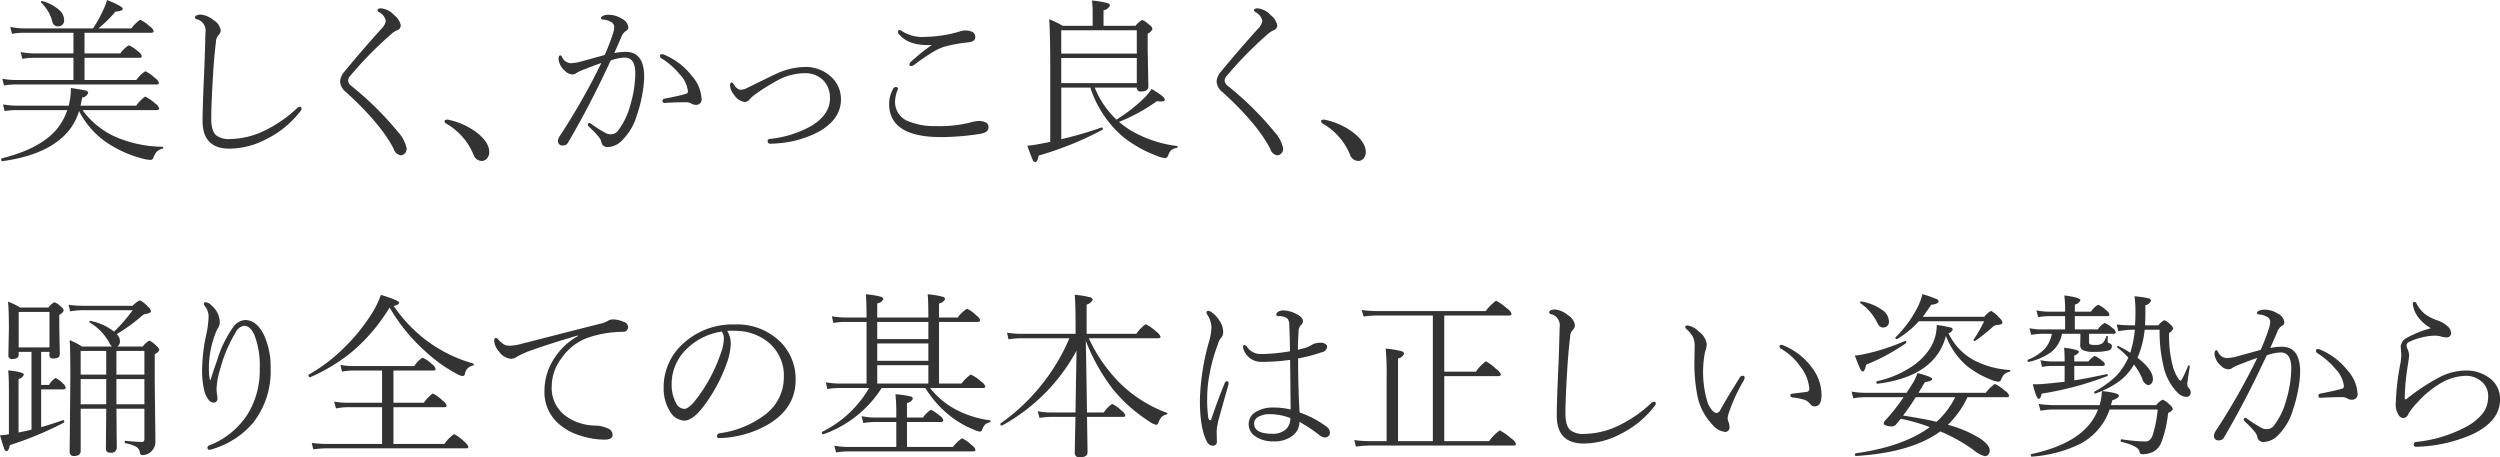 <svg id="グループ_73" data-name="グループ 73" xmlns="http://www.w3.org/2000/svg" width="449.344" height="82.19" viewBox="0 0 449.344 82.19">
  <defs>
    <style>
      .cls-1 {
        fill: #333;
        fill-rule: evenodd;
      }
    </style>
  </defs>
  <path id="踊り全ての基本は正しい姿勢から" class="cls-1" d="M326.328,2406.49v5.5a0.454,0.454,0,0,1-.547.47c-0.583,0-1.526-.07-2.828-0.19-0.1-.02-0.156.05-0.156,0.2a0.188,0.188,0,0,0,.125.22,6.777,6.777,0,0,1,1.922.64,1.383,1.383,0,0,1,.672,1.02,0.454,0.454,0,0,0,.422.48,2.308,2.308,0,0,0,1.609-.64,2.339,2.339,0,0,0,.765-1.8l-0.124-10.59v-5.11a1.553,1.553,0,0,0,.828-0.77,1.526,1.526,0,0,0-.578-0.76,3.935,3.935,0,0,0-1.219-.91,3.543,3.543,0,0,0-1.188,1.07h-4.578a1.067,1.067,0,0,0,.485-0.96,1.849,1.849,0,0,0-.579-1.28,30.389,30.389,0,0,0,4.547-3.3,1.321,1.321,0,0,1,.516-0.29c0.729-.12,1.094-0.28,1.094-0.5a1.445,1.445,0,0,0-.547-0.83,5.306,5.306,0,0,0-1.438-1.16,4.376,4.376,0,0,0-1.312.99h-9.031a16.759,16.759,0,0,1-2.485-.19l0.281,1.2a11.666,11.666,0,0,1,2.235-.22h9a28.221,28.221,0,0,1-3.344,3.85,10.132,10.132,0,0,0-4.2-1.92c-0.156-.04-0.234.03-0.234,0.2a0.1,0.1,0,0,0,.046.08,9.569,9.569,0,0,1,3.469,3.53,2.785,2.785,0,0,0,.547.8h-5.375a13.655,13.655,0,0,0-2.234-1.16q0.124,1.485.125,6.81l-0.125,13.22a0.693,0.693,0,0,0,.765.8c0.813,0,1.219-.31,1.219-0.92v-7.58h4.594v0.06l-0.063,7.16a0.657,0.657,0,0,0,.8.67,0.925,0.925,0,0,0,1.156-.89l-0.062-7h5.031Zm0-10.38v4.25H321.3v-4.25h5.031Zm-6.859,4.25h-4.594v-4.25h4.594v4.25Zm-4.594,5.33v-4.53h4.594v4.53h-4.594Zm6.422-4.53h5.031v4.53H321.3v-4.53Zm-12.031-4.89v0.55a0.671,0.671,0,0,0,.125.48,0.893,0.893,0,0,0,.609.16c0.75,0,1.125-.26,1.125-0.77l-0.094-5.09v-1.99a1.562,1.562,0,0,0,.8-0.76,1.2,1.2,0,0,0-.516-0.71,3.04,3.04,0,0,0-1.156-.79,3,3,0,0,0-1.078.95h-5.094a12.345,12.345,0,0,0-2.172-1.06c0.1,0.97.157,2.57,0.157,4.81l-0.094,4.89a0.616,0.616,0,0,0,.766.61c0.729,0,1.093-.27,1.093-0.8v-0.48h2.3v13.98c-0.406.11-1.182,0.28-2.328,0.52v-9.64a1.21,1.21,0,0,0,.953-0.77c0-.31-0.937-0.57-2.812-0.76,0.083,0.73.125,2.06,0.125,4v7.48a11.162,11.162,0,0,1-1.594.19q0.516,1.8.734,2.34a0.656,0.656,0,0,0,.407.52c0.27,0,.484-0.37.64-1.1a61.928,61.928,0,0,0,9.688-4.03,0.159,0.159,0,0,0,.078-0.15c0-.2-0.063-0.3-0.188-0.3h-0.046c-1.584.55-2.891,0.97-3.922,1.25v-6.78h4c0.27,0,.406-0.1.406-0.28a1.215,1.215,0,0,0-.484-0.78,4.086,4.086,0,0,0-1.344-.99,3.684,3.684,0,0,0-1.172,1.25h-1.406v-5.95h1.5Zm-5.532-.8v-6.37h5.532v6.37h-5.532Zm34.375,5.83a8.05,8.05,0,0,1-.187-1.86,17.426,17.426,0,0,1,1.219-6.59,5.231,5.231,0,0,1,.515-1.02,1.8,1.8,0,0,0,.219-0.87,3.8,3.8,0,0,0-.578-1.99,4.585,4.585,0,0,0-.938-1.08,1.79,1.79,0,0,0-.953-0.54c-0.26,0-.39.08-0.39,0.25a0.63,0.63,0,0,0,.187.45,2.957,2.957,0,0,1,.656,2.11,18.3,18.3,0,0,1-.484,3.33,30.784,30.784,0,0,0-.672,5.92,15.281,15.281,0,0,0,.422,3.97,4.079,4.079,0,0,0,.656,1.39,1.243,1.243,0,0,0,.938.62,0.673,0.673,0,0,0,.734-0.79,4.307,4.307,0,0,0-.094-0.8q-0.061-.57-0.062-0.84a13.288,13.288,0,0,1,.609-3.43,25.4,25.4,0,0,1,2.813-6.73,2.069,2.069,0,0,1,1.531-1.22c0.75,0,1.375.57,1.875,1.72a15.469,15.469,0,0,1,.937,6.05,14.974,14.974,0,0,1-2.093,7.98,14.188,14.188,0,0,1-6.828,5.69,0.63,0.63,0,0,0-.485.4c0,0.31.11,0.46,0.328,0.46a2.468,2.468,0,0,0,.672-0.16,15.227,15.227,0,0,0,7.25-4.75,14.958,14.958,0,0,0,3.11-9.75,13.611,13.611,0,0,0-1.157-5.89q-1.327-2.775-3.453-2.78a2.868,2.868,0,0,0-2.14,1.31,20.491,20.491,0,0,0-2.844,5.83c-0.063.21-.255,0.77-0.578,1.69q-0.391,1.155-.61,1.92h-0.125Zm38.641-5.19a26.414,26.414,0,0,0,5.688,4.1,3.654,3.654,0,0,0,1.062.42,0.463,0.463,0,0,0,.438-0.39,1.8,1.8,0,0,1,1.406-1.5,0.2,0.2,0,0,0,.187-0.22,0.15,0.15,0,0,0-.109-0.16,25.351,25.351,0,0,1-7.719-3.65,25.921,25.921,0,0,1-6.562-6.69c0.645-.14.968-0.34,0.968-0.61q0-.375-3.265-1.38a17.79,17.79,0,0,1-2.172,4.16,32.489,32.489,0,0,1-4.391,5.28,29.659,29.659,0,0,1-6.39,4.88,0.105,0.105,0,0,0-.063.11c0,0.25.089,0.37,0.266,0.37h0.047a32.217,32.217,0,0,0,7.7-4.73,32.573,32.573,0,0,0,6.562-7.8,32.175,32.175,0,0,0,6.344,7.81h0ZM359,2412.82a17.949,17.949,0,0,1-2.594-.19l0.282,1.17a16.509,16.509,0,0,1,2.343-.19h25.125c0.271,0,.406-0.09.406-0.28a2.2,2.2,0,0,0-.765-0.94,6.634,6.634,0,0,0-1.828-1.34,7.4,7.4,0,0,0-1.719,1.77h-9.156v-6.6h9.156c0.271,0,.406-0.09.406-0.28a1.9,1.9,0,0,0-.765-0.94,6.974,6.974,0,0,0-1.719-1.25,6.252,6.252,0,0,0-1.61,1.67h-5.468v-5.79h7.14c0.292,0,.438-0.1.438-0.28a1.548,1.548,0,0,0-.672-0.88,5.322,5.322,0,0,0-1.688-1.15,4.619,4.619,0,0,0-1.468,1.51H363.953a12.043,12.043,0,0,1-2.391-.22l0.282,1.21a11.489,11.489,0,0,1,2.109-.19h5.094v5.79h-6.172a13.616,13.616,0,0,1-2.437-.21l0.328,1.23a11.081,11.081,0,0,1,2.109-.22h6.172v6.6H359Zm50.516-22.05a5.553,5.553,0,0,1-1.5.5l-13.891,3.55a9.208,9.208,0,0,1-2.047.35,2.206,2.206,0,0,1-1.078-.21,4.138,4.138,0,0,1-1.062-.91,0.771,0.771,0,0,0-.422-0.28c-0.209,0-.313.2-0.313,0.61a3.32,3.32,0,0,0,.859,1.83,3.039,3.039,0,0,0,2.11,1.31,1.929,1.929,0,0,0,1.094-.36,14.241,14.241,0,0,1,2.375-1.08q3.4-1.23,8.578-2.75l0.062,0.09a11.817,11.817,0,0,0-4.172,3.85,10.587,10.587,0,0,0-1.875,6.01,7.538,7.538,0,0,0,2.782,6.11,10.29,10.29,0,0,0,3.656,1.93,14.156,14.156,0,0,0,4.344.73c0.979,0,1.468-.28,1.468-0.83a1.253,1.253,0,0,0-.765-1.15,5.71,5.71,0,0,0-2.438-.55,9.23,9.23,0,0,1-2.687-.45,8.26,8.26,0,0,1-2.875-1.54,6.218,6.218,0,0,1-2.172-5.18,8.429,8.429,0,0,1,1.812-5.02,9.8,9.8,0,0,1,4.641-3.59,20.11,20.11,0,0,1,6.219-1.07,0.875,0.875,0,0,0,1.047-.85,1.043,1.043,0,0,0-.86-0.96,4.765,4.765,0,0,0-1.828-.42,1.845,1.845,0,0,0-1.062.33h0Zm22.437,1.7c0.3,0,.589.01,0.859,0.03a9.314,9.314,0,0,1,5.75,2.13,7.682,7.682,0,0,1,2.7,6.15,8.351,8.351,0,0,1-3.3,6.72,17.249,17.249,0,0,1-8.172,3.39,0.569,0.569,0,0,0-.547.52q0,0.36.469,0.36H429.8a18.621,18.621,0,0,0,8.719-2.5q4.858-2.925,4.859-7.94a9.362,9.362,0,0,0-2.687-6.8,11.037,11.037,0,0,0-8.266-3.18,13.052,13.052,0,0,0-9.281,3.45,10.505,10.505,0,0,0-3.485,7.94,7.756,7.756,0,0,0,1.125,4.22,3.128,3.128,0,0,0,2.563,1.67c0.937,0,1.989-.72,3.156-2.14a28.878,28.878,0,0,0,4.609-8.49,11.134,11.134,0,0,0,.61-3.14,4.3,4.3,0,0,0-.641-2.36q0.407-.03.875-0.03h0Zm-1.484,1.5a7.111,7.111,0,0,1-.453,2.3,28.511,28.511,0,0,1-4.407,8.39q-1.405,1.86-2.25,1.86a1.738,1.738,0,0,1-1.5-1.1,6.9,6.9,0,0,1-.765-3.23,8.709,8.709,0,0,1,2.594-6.33,11.253,11.253,0,0,1,6.406-3.23,1.883,1.883,0,0,1,.375,1.34h0Zm40.8,13.92a17.652,17.652,0,0,0,4.125,2.36,3.9,3.9,0,0,0,1.093.36,0.536,0.536,0,0,0,.454-0.42,2.462,2.462,0,0,1,.5-0.86,2.09,2.09,0,0,1,.812-0.39,0.2,0.2,0,0,0,.156-0.22,0.131,0.131,0,0,0-.125-0.15,18.34,18.34,0,0,1-5.8-1.77,14.565,14.565,0,0,1-4.937-4.03h9.515a0.327,0.327,0,0,0,.407-0.31,1.779,1.779,0,0,0-.766-0.86,6.626,6.626,0,0,0-1.859-1.25,7.661,7.661,0,0,0-1.656,1.62h-4.032v-11.08h6.969c0.281,0,.422-0.1.422-0.31a1.577,1.577,0,0,0-.641-0.81,6.206,6.206,0,0,0-1.718-1.25,5.638,5.638,0,0,0-1.672,1.58h-3.36v-2.53a1.5,1.5,0,0,0,1.094-.77,0.532,0.532,0,0,0-.453-0.44,16.35,16.35,0,0,0-2.688-.44c0.084,0.71.125,2.1,0.125,4.18h-9.187v-2.53a1.5,1.5,0,0,0,1.094-.77,0.532,0.532,0,0,0-.453-0.44,16.371,16.371,0,0,0-2.688-.44c0.083,0.95.125,2.34,0.125,4.18h-3.844a16.029,16.029,0,0,1-2.39-.22l0.281,1.2a13,13,0,0,1,2.14-.19h3.813v11.08h-4.891a15.434,15.434,0,0,1-2.437-.22l0.281,1.21a12.267,12.267,0,0,1,2.188-.19h5.312a19.891,19.891,0,0,1-8.422,7.87,0.115,0.115,0,0,0-.062.11,0.263,0.263,0,0,0,.265.32h0.047a20.462,20.462,0,0,0,10.438-8.3h7.844a19.606,19.606,0,0,0,4.578,5.12h0Zm-13.219-5.92v-3.3h9.187v3.3h-9.187Zm9.187-4.09h-9.187v-3.11h9.187v3.11Zm-9.187-6.99h9.187v3.08h-9.187v-3.08Zm-5.344,22.47a14.532,14.532,0,0,1-2.375-.22l0.328,1.21a13.85,13.85,0,0,1,2.078-.19h22.532c0.291,0,.437-0.1.437-0.31a1.728,1.728,0,0,0-.7-0.83,6.562,6.562,0,0,0-1.719-1.22,7.482,7.482,0,0,0-1.64,1.56h-8.25v-4.48H469.5c0.281,0,.422-0.11.422-0.31a1.2,1.2,0,0,0-.578-0.77,8.39,8.39,0,0,0-1.625-1.13,4.947,4.947,0,0,0-1.453,1.41h-2.875v-2.62a1.347,1.347,0,0,0,1.062-.77,0.5,0.5,0,0,0-.437-0.41,16.769,16.769,0,0,0-2.7-.39,31.138,31.138,0,0,1,.157,3.46v0.73h-3.875a11.655,11.655,0,0,1-2.36-.25l0.313,1.24a11.489,11.489,0,0,1,2.109-.19h3.813v4.48H452.7Zm31.3-20.33a15.58,15.58,0,0,1-2.641-.21l0.282,1.2a14.152,14.152,0,0,1,2.359-.19h8.578a36,36,0,0,1-12.359,15.3,0.069,0.069,0,0,0-.047.08,0.265,0.265,0,0,0,.281.31,0.066,0.066,0,0,0,.047-0.02,33.505,33.505,0,0,0,13.359-13.43l-0.187,11.09h-4.391a12.026,12.026,0,0,1-2.39-.22l0.312,1.2a13.265,13.265,0,0,1,2.188-.18h4.281c-0.084,3.82-.125,5.98-0.125,6.46a0.763,0.763,0,0,0,.922.8c0.916,0,1.375-.31,1.375-0.92,0-.02-0.032-2.14-0.094-6.34h6.469c0.271,0,.406-0.1.406-0.29a1.519,1.519,0,0,0-.672-0.82,6.085,6.085,0,0,0-1.687-1.22,5.358,5.358,0,0,0-1.5,1.53H495.75q-0.125-8.58-.219-12.88a34.891,34.891,0,0,0,4.828,8.64,27.316,27.316,0,0,0,6.532,5.83,3.8,3.8,0,0,0,1.281.64,0.507,0.507,0,0,0,.422-0.42,3.267,3.267,0,0,1,.578-1,1.848,1.848,0,0,1,.859-0.44,0.17,0.17,0,0,0,.157-0.18,0.123,0.123,0,0,0-.094-0.13,23.629,23.629,0,0,1-8.516-5.42,27.892,27.892,0,0,1-5.5-7.97h12.438c0.3,0,.453-0.1.453-0.31a2.22,2.22,0,0,0-.8-0.91,7.624,7.624,0,0,0-1.86-1.31,6.037,6.037,0,0,0-1.671,1.73h-8.953v-5.25a1.652,1.652,0,0,0,1.093-.89,0.563,0.563,0,0,0-.484-0.43,15.393,15.393,0,0,0-2.75-.44q0.156,1.485.156,6.59v0.42H484Zm49.688,4.43a31.935,31.935,0,0,0,4.3-1.13,1.114,1.114,0,0,0,.922-0.94,0.623,0.623,0,0,0-.328-0.54,1.373,1.373,0,0,0-.8-0.22,3.157,3.157,0,0,0-1.593.36,10.531,10.531,0,0,1-.954.48,14.2,14.2,0,0,1-1.578.41c0-1.01.037-2.04,0.11-3.1a1.875,1.875,0,0,1,.406-1.31,0.924,0.924,0,0,0,.39-0.7q0-.75-1.343-1.38a4.992,4.992,0,0,0-2.2-.57,1.656,1.656,0,0,0-.828.2,0.634,0.634,0,0,0-.422.5,0.329,0.329,0,0,0,.406.33,2.7,2.7,0,0,1,1.516.37,1.572,1.572,0,0,1,.406,1.22c0.083,1.83.125,3.41,0.125,4.73a32.365,32.365,0,0,1-5.172.49,2.925,2.925,0,0,1-2.5-1.22,0.707,0.707,0,0,0-.485-0.39,0.257,0.257,0,0,0-.281.3,1.577,1.577,0,0,0,.094.47,3.352,3.352,0,0,0,3.359,2.25,35.155,35.155,0,0,0,5.016-.36l0.094,8.93a12.2,12.2,0,0,0-3.032-.36,5.905,5.905,0,0,0-3.2.77,2.486,2.486,0,0,0-1.312,2.2,2.583,2.583,0,0,0,1.125,2.16,5.481,5.481,0,0,0,3.359.95,5.182,5.182,0,0,0,3.407-1.03,3.048,3.048,0,0,0,1.234-2.48,27.707,27.707,0,0,1,3.64,2.43,1.622,1.622,0,0,0,.954.38,0.912,0.912,0,0,0,.172-0.02,0.848,0.848,0,0,0,.7-1,1.365,1.365,0,0,0-.547-0.89,18.3,18.3,0,0,0-4.891-2.59q-0.265-4.02-.265-9.7h0Zm-2.172,12.71a3.438,3.438,0,0,1-2.5.82q-3.235,0-3.235-1.83a1.391,1.391,0,0,1,.781-1.22,4.094,4.094,0,0,1,2.079-.47,10.179,10.179,0,0,1,3.64.7,2.589,2.589,0,0,1-.765,2h0Zm-13.7-10.12a28.585,28.585,0,0,1,1.454-5.13,2.917,2.917,0,0,1,.5-1.07,1.622,1.622,0,0,0,.453-1.07,3.613,3.613,0,0,0-.641-2.07,5.127,5.127,0,0,0-1.344-1.49,1.191,1.191,0,0,0-.64-0.31,0.3,0.3,0,0,0-.375.31,0.858,0.858,0,0,0,.156.39,4.385,4.385,0,0,1,.734,2.27,10.968,10.968,0,0,1-.515,2.83,41.685,41.685,0,0,0-1.563,10.23c0,3.37.407,5.82,1.219,7.38a1.243,1.243,0,0,0,1.094.82,0.707,0.707,0,0,0,.734-0.86l-0.031-1.92a13.086,13.086,0,0,1,.281-1.64q0.094-.42,1.8-6.44a0.947,0.947,0,0,0,.063-0.31q0-.42-0.282-0.42a0.445,0.445,0,0,0-.422.36q-1.3,3.135-2.406,6.47a0.253,0.253,0,0,1-.25.19,0.656,0.656,0,0,1-.3-0.58,23.32,23.32,0,0,1-.187-3.64,22.769,22.769,0,0,1,.468-4.3h0Zm33.829,12.27v-14.86a1.388,1.388,0,0,0,1.093-.88,0.524,0.524,0,0,0-.468-0.42,15.548,15.548,0,0,0-2.844-.47,49.458,49.458,0,0,1,.172,5.3v11.33h-2.86a22.838,22.838,0,0,1-2.968-.19l0.312,1.17a20.045,20.045,0,0,1,2.656-.19h25.688c0.281,0,.422-0.1.422-0.29a2.135,2.135,0,0,0-.906-1.02,9.8,9.8,0,0,0-2-1.41,7.585,7.585,0,0,0-1.922,1.93h-8.063v-11.69h9.75c0.281,0,.422-0.11.422-0.31a2.035,2.035,0,0,0-.844-0.97,8.928,8.928,0,0,0-1.843-1.38,7.61,7.61,0,0,0-1.8,1.86h-5.688v-10.09h11.641c0.3,0,.453-0.11.453-0.32a2.208,2.208,0,0,0-.875-1,9.08,9.08,0,0,0-1.906-1.34,8.493,8.493,0,0,0-1.86,1.86h-19.39a21.38,21.38,0,0,1-2.907-.19l0.36,1.17a16.417,16.417,0,0,1,2.547-.18h9.89v22.58h-6.265Zm39.968-1.27a17.588,17.588,0,0,0,6.141-5.02,0.813,0.813,0,0,0,.219-0.46,0.284,0.284,0,0,0-.313-0.33,0.657,0.657,0,0,0-.484.22,22.906,22.906,0,0,1-5.266,3.75,14.83,14.83,0,0,1-6.75,1.81,3.748,3.748,0,0,1-2.531-.67q-0.891-.75-0.891-2.97,0-2.565.3-7.49,0.219-3.78.547-6.31a1.832,1.832,0,0,1,.406-1.17,1.339,1.339,0,0,0,.454-0.94,2.622,2.622,0,0,0-1.313-1.83,4.168,4.168,0,0,0-2.234-.98,1.977,1.977,0,0,0-.782.12,0.525,0.525,0,0,0-.312.39,0.455,0.455,0,0,0,.453.35,2.091,2.091,0,0,1,1.438,2.37q-0.126,5.205-.266,7.91-0.251,5.685-.25,7.97,0,4.98,4.859,4.98a14.354,14.354,0,0,0,6.578-1.7h0Zm28.922-15.31a10.63,10.63,0,0,1,3.375,3.12,7.261,7.261,0,0,1,1.656,4.03,0.52,0.52,0,0,1-.484.58q-0.562.075-2.437,0.3c-0.323.03-.485,0.12-0.485,0.28a0.4,0.4,0,0,0,.422.42,10.521,10.521,0,0,1,2.078.41,2.171,2.171,0,0,1,1.063.76,0.966,0.966,0,0,0,.828.43c0.812,0,1.219-.71,1.219-2.11a8.18,8.18,0,0,0-1.782-4.93,11.859,11.859,0,0,0-5.109-3.93,0.606,0.606,0,0,0-.313-0.08c-0.239,0-.359.08-0.359,0.23a0.563,0.563,0,0,0,.328.49h0Zm-9.312,14.08a2.334,2.334,0,0,0-.2-1,1.927,1.927,0,0,1-.125-0.74,5.985,5.985,0,0,1,.328-1.19,30.965,30.965,0,0,1,2.531-5.43,1.442,1.442,0,0,0,.188-0.57,0.3,0.3,0,0,0-.36-0.32,0.635,0.635,0,0,0-.531.35c-1.459,2.31-2.625,4.24-3.5,5.82a0.79,0.79,0,0,1-.641.51c-0.5,0-1.026-.58-1.578-1.73a18.688,18.688,0,0,1-.5-9.25,4.455,4.455,0,0,0,.3-1.38,3.376,3.376,0,0,0-1.5-2.32,3.45,3.45,0,0,0-1.922-1.04c-0.3,0-.453.1-0.453,0.29a0.8,0.8,0,0,0,.3.42,4.968,4.968,0,0,1,1.094,1.36,3.946,3.946,0,0,1,.312,1.72l-0.047,2.62a29.488,29.488,0,0,0,.516,6.11,10.481,10.481,0,0,0,2.719,5.31,3.465,3.465,0,0,0,2.156,1.28,0.772,0.772,0,0,0,.922-0.82h0Zm49.859-5.4c0.271,0,.406-0.09.406-0.28a1.79,1.79,0,0,0-.765-0.89,8.552,8.552,0,0,0-1.781-1.22,6.374,6.374,0,0,0-1.641,1.6H645.2q0.577-.915,1.156-1.92c0.875-.11,1.313-0.3,1.313-0.58q0-.36-2.656-1.05a8.438,8.438,0,0,1-.969,2.02l-0.985,1.53h-7.2a14.535,14.535,0,0,1-2.687-.22l0.312,1.2a14.252,14.252,0,0,1,2.407-.19h6.625a32.9,32.9,0,0,1-3.2,4.07,1.174,1.174,0,0,0-.374.7,0.543,0.543,0,0,0,.437.31,2.584,2.584,0,0,0,.906.17,1.049,1.049,0,0,0,.828-0.28c0.552-.67.849-1.04,0.891-1.09a31.424,31.424,0,0,1,5.219,1.5q-4.8,3.525-13.313,4.7a0.208,0.208,0,0,0-.125.24c0,0.16.052,0.25,0.157,0.25q10-.615,15.171-4.42a29.509,29.509,0,0,1,5.953,3.32,5.231,5.231,0,0,0,2.047,1.13,0.8,0.8,0,0,0,.594-0.25,1,1,0,0,0,.3-0.74c0-.67-0.557-1.39-1.672-2.15a21.4,21.4,0,0,0-5.844-2.5,16.9,16.9,0,0,0,3.516-4.96h7.078Zm-12.64,4.43q-1.658-.435-6.016-1.13a37.331,37.331,0,0,0,2.266-3.3H651.8a14.813,14.813,0,0,1-3.359,4.43h0Zm5.374-10.11a16.905,16.905,0,0,0,4.547,2.59,4.039,4.039,0,0,0,1.172.31,0.525,0.525,0,0,0,.516-0.42,3.024,3.024,0,0,1,.562-0.92,2.23,2.23,0,0,1,.938-0.45,0.163,0.163,0,0,0,.141-0.19,0.11,0.11,0,0,0-.11-0.13,16.087,16.087,0,0,1-6.484-1.79,10.735,10.735,0,0,1-4.516-4.83,1,1,0,0,0,.766-0.67,0.455,0.455,0,0,0-.406-0.35,22.547,22.547,0,0,0-2.469-.45,7.781,7.781,0,0,1-1.031,3.91,11,11,0,0,1-3.282,3.45,18.361,18.361,0,0,1-6.437,2.75,0.131,0.131,0,0,0-.094.16c0,0.21.073,0.31,0.219,0.29q10.327-1.3,12.281-8.58a13.524,13.524,0,0,0,3.687,5.32h0Zm3.172-7.97a24.929,24.929,0,0,1-1.859,3.26,0.128,0.128,0,0,0-.031.08,0.189,0.189,0,0,0,.218.21,0.129,0.129,0,0,0,.094-0.04,28.3,28.3,0,0,0,3.047-2.42,1.347,1.347,0,0,1,.828-0.42q1-.045,1-0.45a1.7,1.7,0,0,0-.609-0.89,4.714,4.714,0,0,0-1.438-1.19,3.6,3.6,0,0,0-1.218,1.06H645.969c0.406-.53.906-1.25,1.5-2.15,0.9-.11,1.343-0.32,1.343-0.65a0.647,0.647,0,0,0-.484-0.43,22.55,22.55,0,0,0-2.422-.85,10.834,10.834,0,0,1-.953,2.53,21.124,21.124,0,0,1-3.875,5.24,0.155,0.155,0,0,0-.031.09,0.2,0.2,0,0,0,.234.22,0.3,0.3,0,0,0,.094-0.01,16.775,16.775,0,0,0,3.891-3.19h11.718Zm-19.234.22a3.419,3.419,0,0,0,.438.68,0.882,0.882,0,0,0,.64.22,0.981,0.981,0,0,0,1.031-1.18,2.5,2.5,0,0,0-1.14-1.93,9.042,9.042,0,0,0-3.781-1.56,0.175,0.175,0,0,0-.235.19,0.12,0.12,0,0,0,.063.12,9.137,9.137,0,0,1,2.984,3.46h0Zm-2.078,5.64a13.976,13.976,0,0,1-1.922.31c0.448,1.2.771,1.99,0.969,2.38a0.673,0.673,0,0,0,.469.48c0.239,0,.432-0.41.578-1.22a35.163,35.163,0,0,0,7.172-3.87,0.175,0.175,0,0,0,.062-0.13,0.211,0.211,0,0,0-.219-0.26h-0.047a37.775,37.775,0,0,1-7.062,2.31h0Zm45.422-1.41a0.041,0.041,0,0,0-.032-0.01,0.163,0.163,0,0,0-.171.2,0.1,0.1,0,0,0,.047.09,15.289,15.289,0,0,1,1.968,1.8,8.894,8.894,0,0,1-.422.86,11.191,11.191,0,0,1-1.906,2.58,17.966,17.966,0,0,1-3.75,2.67,0.119,0.119,0,0,0-.062.12,0.2,0.2,0,0,0,.2.24,0.068,0.068,0,0,0,.047-0.02,16.972,16.972,0,0,0,3.968-1.98,10.066,10.066,0,0,0,2.782-2.94l0.156-.28a11.8,11.8,0,0,1,1.484,2.52,1.555,1.555,0,0,0,1.047,1.18,0.762,0.762,0,0,0,.594-0.28,1.173,1.173,0,0,0,.281-0.81c0-1.12-.922-2.39-2.766-3.83a17.1,17.1,0,0,0,1.282-5.03h2.687a26.985,26.985,0,0,0,.8,6.98,9.756,9.756,0,0,0,2.563,4.47,2.333,2.333,0,0,0,1.359.61,0.744,0.744,0,0,0,.859-0.83,1.012,1.012,0,0,0-.25-0.67,1.034,1.034,0,0,1-.359-0.76c0-.25.151-1.33,0.453-3.22a0.16,0.16,0,0,0-.094-0.17,0.189,0.189,0,0,0-.093-0.04,0.107,0.107,0,0,0-.094.08c-0.761,1.81-1.214,2.71-1.36,2.71a0.792,0.792,0,0,1-.374-0.33,7.371,7.371,0,0,1-1.063-2.36,21.686,21.686,0,0,1-.641-5.89,1.465,1.465,0,0,0,.735-0.8,1.416,1.416,0,0,0-.547-0.76,2.676,2.676,0,0,0-1.063-.74,3.17,3.17,0,0,0-1.047.92h-2.406c0.042-.85.063-1.54,0.063-2.08v-1.53a1.3,1.3,0,0,0,1-.79,0.457,0.457,0,0,0-.36-0.43,17.618,17.618,0,0,0-2.593-.39,21.324,21.324,0,0,1,.172,3.05c0,0.58-.027,1.31-0.079,2.17h-0.671a20.924,20.924,0,0,1-2.61-.15l0.281,1.22a13.346,13.346,0,0,1,2.329-.27h0.64a19.415,19.415,0,0,1-.828,4.14,16.075,16.075,0,0,0-2.156-1.22h0Zm-0.875-2.19c0.281,0,.422-0.09.422-0.28a1.088,1.088,0,0,0-.516-0.7,6.233,6.233,0,0,0-1.437-.98,3.385,3.385,0,0,0-1.266,1.17H673.3v-2.39h5.8c0.281,0,.422-0.1.422-0.28a1.2,1.2,0,0,0-.578-0.77,4.528,4.528,0,0,0-1.469-1,3.949,3.949,0,0,0-1.281,1.25H673.3v-1.28a1.289,1.289,0,0,0,1-.77q0-.495-2.891-0.87a19.181,19.181,0,0,1,.141,2.44v0.48h-2.766a11.407,11.407,0,0,1-2.39-.23l0.312,1.21a13.651,13.651,0,0,1,2.078-.18h2.766v2.39h-4.172a10.287,10.287,0,0,1-2.234-.22l0.312,1.2a11.568,11.568,0,0,1,1.891-.19h1.828A5.849,5.849,0,0,1,668,2395.6a8.16,8.16,0,0,1-3.109,2.07,0.146,0.146,0,0,0-.094.15c0,0.19.083,0.28,0.25,0.25a10.91,10.91,0,0,0,3.937-1.71,5.548,5.548,0,0,0,2.016-3.33h3.3v0.8l-0.031,1.16a1.053,1.053,0,0,0,.422.95,4.336,4.336,0,0,0,2.078.33,10.208,10.208,0,0,0,2.5-.22,0.807,0.807,0,0,0,.7-0.73,0.541,0.541,0,0,0-.422-0.58,0.389,0.389,0,0,1-.344-0.41c0-.3.01-0.56,0.031-0.76a0.128,0.128,0,0,0-.14-0.15,0.164,0.164,0,0,0-.156.11,3.213,3.213,0,0,1-.641,1.18,2.182,2.182,0,0,1-1.406.31,2.12,2.12,0,0,1-.86-0.1,0.486,0.486,0,0,1-.172-0.48v-1.41h4.36Zm-7.016,5.77h5.063c0.281,0,.422-0.09.422-0.28a0.762,0.762,0,0,0-.422-0.58,4.88,4.88,0,0,0-1.407-.94,3.692,3.692,0,0,0-1.125,1H673.2v-1.09a1.126,1.126,0,0,0,.844-0.64c0-.27-0.891-0.52-2.672-0.74,0.063,0.6.094,1.4,0.094,2.41V2398h-2.2a10.159,10.159,0,0,1-2.141-.23l0.281,1.22a8.679,8.679,0,0,1,1.86-.19h2.2v2.84c-1.031.13-2.339,0.26-3.922,0.41-0.448.03-.834,0.05-1.156,0.05H665.75c0.438,1.75.786,2.62,1.047,2.62,0.239,0,.422-0.31.547-0.94a57.232,57.232,0,0,0,11.781-3.15,0.189,0.189,0,0,0-.094-0.36c-2.541.55-4.484,0.93-5.828,1.12v-2.59Zm-3.609,7.05a20.089,20.089,0,0,1-2.8-.22l0.328,1.23a11.789,11.789,0,0,1,2.5-.22h7.828q-2.218,5.9-11.969,8a0.148,0.148,0,0,0-.109.18c0,0.2.068,0.3,0.2,0.28a23.338,23.338,0,0,0,8.734-2.32,11.031,11.031,0,0,0,5.235-6.14h8.641a21.318,21.318,0,0,1-.907,4.61,2.342,2.342,0,0,1-.484.83,1.2,1.2,0,0,1-.891.3,33.02,33.02,0,0,1-4.2-.39c-0.115-.02-0.172.06-0.172,0.25a0.166,0.166,0,0,0,.11.2c2.072,0.5,3.166,1.09,3.281,1.78a0.445,0.445,0,0,0,.469.45,4.373,4.373,0,0,0,2.078-.48,3.4,3.4,0,0,0,1.406-1.72,21.318,21.318,0,0,0,1.187-5.22,1.487,1.487,0,0,0,.844-0.7,1.389,1.389,0,0,0-.547-0.77,3.772,3.772,0,0,0-1.281-.92,3.291,3.291,0,0,0-1.156.99H679.8l0.219-.86c0.8-.27,1.2-0.55,1.2-0.85,0-.33-1.016-0.61-3.047-0.82a10.813,10.813,0,0,1-.422,2.53h-8.156Zm52.765-6.18a12.272,12.272,0,0,0-4.984-3.81,1.04,1.04,0,0,0-.453-0.09,0.276,0.276,0,0,0-.281.34,0.422,0.422,0,0,0,.187.36,13.682,13.682,0,0,1,3.313,2.88,5.318,5.318,0,0,1,1.515,3.11,0.489,0.489,0,0,1-.453.46c-0.729.22-1.984,0.5-3.765,0.85a0.378,0.378,0,0,0-.36.37,0.338,0.338,0,0,0,.375.39h0.078q1.829-.12,3.719-0.12a1.847,1.847,0,0,1,1.047.25,1.554,1.554,0,0,0,.844.22,0.98,0.98,0,0,0,.953-1.22,6.68,6.68,0,0,0-1.735-3.99h0Zm-12.671-7.01a2.244,2.244,0,0,1,.8-1.06,0.677,0.677,0,0,0,.454-0.64,1.932,1.932,0,0,0-1.141-1.55,4.458,4.458,0,0,0-2.313-.72,2.183,2.183,0,0,0-1.218.25,0.458,0.458,0,0,0-.25.33,0.323,0.323,0,0,0,.359.28,3.255,3.255,0,0,1,1.344.37,1.109,1.109,0,0,1,.687.88,4.344,4.344,0,0,1-.25,1.31,37.657,37.657,0,0,1-1.468,3.8c-0.376.11-1.657,0.47-3.844,1.06a8.776,8.776,0,0,1-2.25.42,1.807,1.807,0,0,1-1.563-1.09,0.6,0.6,0,0,0-.281-0.33c-0.24,0-.359.25-0.359,0.74a3.274,3.274,0,0,0,1.187,2.09,1.962,1.962,0,0,0,1.344.61,1.175,1.175,0,0,0,.672-0.25,5.621,5.621,0,0,1,1.218-.58c1.407-.56,2.5-0.97,3.266-1.22a116.461,116.461,0,0,1-7.5,13.17,1.56,1.56,0,0,0-.281.85,0.761,0.761,0,0,0,.922.79,0.933,0.933,0,0,0,.875-0.51q3.811-6.45,7.672-14.75a7.848,7.848,0,0,1,2.531-.53c1.26,0,1.891.96,1.891,2.87a20.391,20.391,0,0,1-.891,5.63,12.9,12.9,0,0,1-2.313,4.76,1.61,1.61,0,0,1-1.187.52,1.779,1.779,0,0,1-.828-0.16,21.146,21.146,0,0,1-2.688-1.7,0.74,0.74,0,0,0-.328-0.16,0.268,0.268,0,0,0-.281.32,0.39,0.39,0,0,0,.125.29,19.784,19.784,0,0,1,1.8,1.86,2.257,2.257,0,0,1,.484.92,1.075,1.075,0,0,0,1.141.94,3.783,3.783,0,0,0,2.656-1.28,10.439,10.439,0,0,0,2.625-4.55,22.381,22.381,0,0,0,.859-3.23,18.988,18.988,0,0,0,.422-3.55q0-4.515-3.328-4.51a11.179,11.179,0,0,0-2.047.22q0.265-.585,1.282-2.91h0Zm23.359,1.05a1.96,1.96,0,0,0-1.188,1.64l0.11,1.34a9.926,9.926,0,0,1-.188,1.8,44.273,44.273,0,0,0-.812,7.15,3.265,3.265,0,0,0,.422,1.8,1.143,1.143,0,0,0,.859.73,1.013,1.013,0,0,0,.984-0.73,10.7,10.7,0,0,1,1.641-2.08,16.8,16.8,0,0,1,3.687-3.14,9.367,9.367,0,0,1,4.922-1.64,4.326,4.326,0,0,1,2.735.88,3.349,3.349,0,0,1,1.359,2.81,4.982,4.982,0,0,1-.859,2.92,9.4,9.4,0,0,1-3.047,2.52,24.221,24.221,0,0,1-8.984,2.75,0.452,0.452,0,0,0-.485.45,0.394,0.394,0,0,0,.469.42h0.078a26.52,26.52,0,0,0,10.016-2.25q4.953-2.355,4.953-6.26a4.605,4.605,0,0,0-1.688-3.69,6.973,6.973,0,0,0-4.625-1.5,10.5,10.5,0,0,0-4.625,1.23,36.536,36.536,0,0,0-5.8,3.83,0.761,0.761,0,0,1-.3.13c-0.063,0-.094-0.13-0.094-0.4a41.465,41.465,0,0,1,.453-5.1c0.219-1.35.328-2.14,0.328-2.38a2.749,2.749,0,0,0-.266-1.14,1.786,1.786,0,0,1-.187-0.78,0.829,0.829,0,0,1,.609-0.6,10.141,10.141,0,0,1,2.188-.75,10.632,10.632,0,0,1,2.265-.31,3.825,3.825,0,0,1,1.141.16,3.27,3.27,0,0,0,.937.15,0.771,0.771,0,0,0,.86-0.89,1.839,1.839,0,0,0-.672-1.15,4.939,4.939,0,0,0-1.719-.99,8.843,8.843,0,0,1-2.047-.98,5.675,5.675,0,0,1-1.765-2.06,0.459,0.459,0,0,0-.375-0.32,0.29,0.29,0,0,0-.3.35v0.08a4.9,4.9,0,0,0,1.25,2.67,7.06,7.06,0,0,0,1.906,1.58v0.09a19.74,19.74,0,0,0-4.156,1.66h0Z" transform="translate(-300.375 -2333.03)"/>
  <path id="美しく_かっこ良く_" data-name="美しく、かっこ良く、" class="cls-1" d="M320.375,2359.17a20.582,20.582,0,0,0,5.453,2.32,6.914,6.914,0,0,0,1.563.28,0.508,0.508,0,0,0,.547-0.39,3.67,3.67,0,0,1,.609-1.08,2.24,2.24,0,0,1,1.031-.55,0.192,0.192,0,0,0,.141-0.2,0.126,0.126,0,0,0-.141-0.14,22.028,22.028,0,0,1-7.875-1.55,14.573,14.573,0,0,1-6.484-5.04h13.343c0.282,0,.422-0.1.422-0.29a1.526,1.526,0,0,0-.672-0.86,7.232,7.232,0,0,0-1.859-1.28,6.554,6.554,0,0,0-1.594,1.63H314.844l0.031-.1c0.125-.6.219-1.06,0.281-1.37a1.252,1.252,0,0,0,1.078-.83,0.534,0.534,0,0,0-.484-0.42q-0.484-.135-2.641-0.45v0.34a10.254,10.254,0,0,1-.14,1.61c-0.042.26-.12,0.67-0.235,1.22h-9.218a15.134,15.134,0,0,1-2.594-.22l0.281,1.2a12.853,12.853,0,0,1,2.313-.18h8.953a10.622,10.622,0,0,1-2.172,3.75q-3.017,3.285-9.594,4.92a0.148,0.148,0,0,0-.109.18c0,0.24.067,0.35,0.2,0.33q6.64-.915,10.2-3.78a10.33,10.33,0,0,0,3.594-5.22,15.25,15.25,0,0,0,5.781,6.17h0Zm-16.937-11.76a14.2,14.2,0,0,1-2.657-.22l0.313,1.2a14.107,14.107,0,0,1,2.375-.18h25.015c0.3,0,.454-0.1.454-0.29a1.717,1.717,0,0,0-.7-0.87,7.1,7.1,0,0,0-1.734-1.22,5.858,5.858,0,0,0-1.625,1.58h-9.313v-3.99h9.891c0.271,0,.406-0.1.406-0.31a1.409,1.409,0,0,0-.671-0.83,6.721,6.721,0,0,0-1.657-1.12,5.165,5.165,0,0,0-1.531,1.47h-6.438v-3.71h12c0.282,0,.422-0.1.422-0.31a1.646,1.646,0,0,0-.734-0.87,6.624,6.624,0,0,0-1.672-1.16,6.348,6.348,0,0,0-1.594,1.55h-5.922a21.473,21.473,0,0,0,3.063-3.02q1.313-.075,1.313-0.51c0-.28-0.938-0.81-2.813-1.57a11.68,11.68,0,0,1-.609,1.6,22.528,22.528,0,0,1-1.922,3.5H304.719a11.243,11.243,0,0,1-2.5-.27l0.312,1.25a11.686,11.686,0,0,1,2.219-.19h8.828v3.71h-7.047a13.371,13.371,0,0,1-2.453-.25l0.313,1.23a11.07,11.07,0,0,1,2.171-.19h7.016v3.99h-10.14Zm6.343-10.5a1,1,0,0,0,.969.86,1.061,1.061,0,0,0,1.141-1.25,2.369,2.369,0,0,0-.875-1.69,7.291,7.291,0,0,0-3-1.59,0.154,0.154,0,0,0-.063-0.02,0.181,0.181,0,0,0-.219.19,0.136,0.136,0,0,0,.063.11,7.248,7.248,0,0,1,1.984,3.39h0Zm38.438,21.14a17.585,17.585,0,0,0,6.14-5.02,0.813,0.813,0,0,0,.219-0.46,0.284,0.284,0,0,0-.312-0.33,0.658,0.658,0,0,0-.485.22,22.879,22.879,0,0,1-5.265,3.75,14.83,14.83,0,0,1-6.75,1.81,3.749,3.749,0,0,1-2.532-.67q-0.889-.75-0.89-2.97,0-2.565.3-7.49,0.217-3.78.547-6.31a1.826,1.826,0,0,1,.406-1.17,1.338,1.338,0,0,0,.453-0.94,2.622,2.622,0,0,0-1.313-1.83,4.165,4.165,0,0,0-2.234-.98,1.971,1.971,0,0,0-.781.12,0.525,0.525,0,0,0-.313.39,0.455,0.455,0,0,0,.453.35,2.091,2.091,0,0,1,1.438,2.37q-0.126,5.205-.266,7.91-0.249,5.685-.25,7.97,0,4.98,4.86,4.98a14.357,14.357,0,0,0,6.578-1.7h0Zm20-23.17a0.676,0.676,0,0,0,.312.36,2.227,2.227,0,0,1,1.188,1.56,2.653,2.653,0,0,1-.828,1.45q-3.2,3.525-6.625,7.67a2.959,2.959,0,0,0-.766,1.8,2.672,2.672,0,0,0,1.094,1.89q6.3,5.745,8.562,10.21a1.588,1.588,0,0,0,1.188,1.12,1.049,1.049,0,0,0,.734-0.28,1.187,1.187,0,0,0,.391-0.94,6.2,6.2,0,0,0-1.531-2.94,56.624,56.624,0,0,0-8.391-8.29,1.4,1.4,0,0,1-.609-0.99,1.488,1.488,0,0,1,.421-0.87,67.727,67.727,0,0,1,7.329-7.46,4.261,4.261,0,0,1,.984-0.67,0.939,0.939,0,0,0,.734-0.92,3.046,3.046,0,0,0-1.187-1.83,3.637,3.637,0,0,0-2.36-1.22c-0.427,0-.64.12-0.64,0.35h0Zm12.312,20.34a11.414,11.414,0,0,1,4.938,5.58,1.621,1.621,0,0,0,1.469,1.16,1.228,1.228,0,0,0,.921-0.39,1.688,1.688,0,0,0,.453-1.21c0-1.12-.7-2.26-2.109-3.4a12.811,12.811,0,0,0-5.25-2.41,1.258,1.258,0,0,0-.2-0.02c-0.312,0-.469.1-0.469,0.29a0.461,0.461,0,0,0,.25.4h0Zm44.2-8.55a12.272,12.272,0,0,0-4.984-3.81,1.04,1.04,0,0,0-.453-0.09,0.276,0.276,0,0,0-.282.34,0.423,0.423,0,0,0,.188.36,13.658,13.658,0,0,1,3.312,2.88,5.315,5.315,0,0,1,1.516,3.11,0.489,0.489,0,0,1-.453.46c-0.729.22-1.984,0.5-3.766,0.85a0.378,0.378,0,0,0-.359.37,0.338,0.338,0,0,0,.375.39H419.9q1.828-.12,3.719-0.12a1.847,1.847,0,0,1,1.047.25,1.55,1.55,0,0,0,.843.22,0.98,0.98,0,0,0,.954-1.22,6.686,6.686,0,0,0-1.735-3.99h0Zm-12.672-7.01a2.251,2.251,0,0,1,.8-1.06,0.676,0.676,0,0,0,.453-0.64,1.93,1.93,0,0,0-1.14-1.55,4.458,4.458,0,0,0-2.313-.72,2.189,2.189,0,0,0-1.219.25,0.461,0.461,0,0,0-.25.33,0.324,0.324,0,0,0,.36.28,3.255,3.255,0,0,1,1.344.37,1.109,1.109,0,0,1,.687.88,4.344,4.344,0,0,1-.25,1.31,37.665,37.665,0,0,1-1.469,3.8c-0.375.11-1.656,0.47-3.843,1.06a8.776,8.776,0,0,1-2.25.42,1.807,1.807,0,0,1-1.563-1.09,0.6,0.6,0,0,0-.281-0.33c-0.24,0-.36.25-0.36,0.74a3.276,3.276,0,0,0,1.188,2.09,1.96,1.96,0,0,0,1.344.61,1.175,1.175,0,0,0,.672-0.25,5.621,5.621,0,0,1,1.218-.58c1.407-.56,2.495-0.97,3.266-1.22a116.772,116.772,0,0,1-7.5,13.17,1.552,1.552,0,0,0-.281.85,0.761,0.761,0,0,0,.922.79,0.934,0.934,0,0,0,.875-0.51q3.812-6.45,7.671-14.75a7.858,7.858,0,0,1,2.532-.53c1.26,0,1.89.96,1.89,2.87a20.424,20.424,0,0,1-.89,5.63,12.9,12.9,0,0,1-2.313,4.76,1.612,1.612,0,0,1-1.187.52,1.779,1.779,0,0,1-.828-0.16,21.146,21.146,0,0,1-2.688-1.7,0.74,0.74,0,0,0-.328-0.16,0.268,0.268,0,0,0-.281.32,0.39,0.39,0,0,0,.125.29,20.056,20.056,0,0,1,1.8,1.86,2.257,2.257,0,0,1,.484.92,1.075,1.075,0,0,0,1.141.94,3.783,3.783,0,0,0,2.656-1.28,10.448,10.448,0,0,0,2.625-4.55,22.381,22.381,0,0,0,.859-3.23,19.073,19.073,0,0,0,.422-3.55q0-4.515-3.328-4.51a11.179,11.179,0,0,0-2.047.22q0.265-.585,1.281-2.91h0Zm27.657,6.72q-0.375.165-5.047,2.45a2.607,2.607,0,0,1-1.125.33h-0.157a1.765,1.765,0,0,1-1.062-.89,0.842,0.842,0,0,0-.453-0.42c-0.188,0-.281.2-0.281,0.61a2.922,2.922,0,0,0,.734,1.62,2.715,2.715,0,0,0,1.891,1.28,1.075,1.075,0,0,0,.89-0.48,6.974,6.974,0,0,1,1-.89,39.806,39.806,0,0,1,4.25-2.64,10.454,10.454,0,0,1,4.61-1.16,4.547,4.547,0,0,1,3.421,1.31,4.44,4.44,0,0,1,1.157,3.24c0,1.9-1.1,3.54-3.3,4.9a19.168,19.168,0,0,1-7.422,2.35,0.422,0.422,0,0,0-.484.4,0.464,0.464,0,0,0,.578.46c0.364,0,.651-0.01.859-0.03a18.762,18.762,0,0,0,7.75-2.11c2.667-1.5,4-3.45,4-5.83a5.377,5.377,0,0,0-1.828-4.1,6.7,6.7,0,0,0-4.766-1.71,12.643,12.643,0,0,0-5.218,1.31h0Zm28.078-5.22a34.274,34.274,0,0,0-3.719,3,0.718,0.718,0,0,0-.25.48,0.234,0.234,0,0,0,.281.25,0.891,0.891,0,0,0,.516-0.15,35.813,35.813,0,0,1,3.781-2.57,9.108,9.108,0,0,1,2.5-.95,29.408,29.408,0,0,1,3.484-.58c0.855-.07,1.282-0.39,1.282-0.95a1.009,1.009,0,0,0-.7-1,2.862,2.862,0,0,0-1-.19,3.417,3.417,0,0,0-1.016.16,21.2,21.2,0,0,1-3.328.75,25.454,25.454,0,0,1-3.016.25,6.845,6.845,0,0,1-4.062-1,0.88,0.88,0,0,0-.485-0.22,0.247,0.247,0,0,0-.281.28,0.575,0.575,0,0,0,.094.36q1.624,2.055,5.187,2.05c0.229,0,.464-0.01.7-0.03Zm-6.969,8a5.436,5.436,0,0,0-.641,2.53q0,5.985,9.344,5.98a45.555,45.555,0,0,0,6.75-.54,3.552,3.552,0,0,0,1.414-.44,1.072,1.072,0,0,0,.352-0.91,0.834,0.834,0,0,0-.485-0.73,2.514,2.514,0,0,0-1.281-.28,7.949,7.949,0,0,0-1.75.34,22.814,22.814,0,0,1-5.953.58,12.213,12.213,0,0,1-4.766-.8,3.707,3.707,0,0,1-2.562-3.56,5.946,5.946,0,0,1,.375-1.92l0.156-.41q0-.33-0.453-0.33a0.688,0.688,0,0,0-.5.49h0Zm43.875-.39a0.664,0.664,0,0,0,.8.7c0.854,0,1.281-.3,1.281-0.89l-0.125-6.69v-2.81a1.6,1.6,0,0,0,.859-0.83,1.186,1.186,0,0,0-.578-0.76,3.9,3.9,0,0,0-1.281-.88,4.489,4.489,0,0,0-1.2,1.06h-5.734v-2.79a1.56,1.56,0,0,0,1.156-.86,0.562,0.562,0,0,0-.469-0.44,16.792,16.792,0,0,0-2.766-.45,18.7,18.7,0,0,1,.125,2.23v2.31h-5.39a15.45,15.45,0,0,0-2.422-1.18q0.188,2.685.187,8.95v13.09c-0.343.08-1.046,0.21-2.109,0.41a17.11,17.11,0,0,1-2.016.27q0.7,1.95.938,2.46a0.672,0.672,0,0,0,.469.5c0.291,0,.5-0.39.64-1.18a58.482,58.482,0,0,0,11.453-4.63,0.16,0.16,0,0,0,.079-0.15c0-.18-0.063-0.27-0.188-0.27h-0.047a68.454,68.454,0,0,1-7.234,2.11v-9.28h5.219a19.6,19.6,0,0,0,5.89,8.86,21.656,21.656,0,0,0,5.953,3.36,5.2,5.2,0,0,0,1.547.45,0.64,0.64,0,0,0,.61-0.48,2.436,2.436,0,0,1,.515-0.93,2.306,2.306,0,0,1,1.016-.42,0.162,0.162,0,0,0,.156-0.19,0.132,0.132,0,0,0-.125-0.15,21.59,21.59,0,0,1-8.547-2.95,19.9,19.9,0,0,1-1.859-1.38,31.92,31.92,0,0,0,6.812-3.73,5.848,5.848,0,0,0,.735.06c0.458,0,.687-0.12.687-0.35,0-.34-0.792-0.97-2.375-1.9a9.1,9.1,0,0,1-1.469,1.76,29.766,29.766,0,0,1-4.843,3.75,15.943,15.943,0,0,1-3.907-5.76H504.7Zm-13.578-.8v-4.51H504.7v4.51H491.122Zm0-5.31v-4.19H504.7v4.19H491.122Zm34.64-7.78a0.68,0.68,0,0,0,.313.36,2.225,2.225,0,0,1,1.187,1.56,2.653,2.653,0,0,1-.828,1.45q-3.2,3.525-6.625,7.67a2.963,2.963,0,0,0-.765,1.8,2.67,2.67,0,0,0,1.093,1.89q6.3,5.745,8.563,10.21a1.589,1.589,0,0,0,1.187,1.12,1.051,1.051,0,0,0,.735-0.28,1.186,1.186,0,0,0,.39-0.94,6.193,6.193,0,0,0-1.531-2.94,56.561,56.561,0,0,0-8.39-8.29,1.4,1.4,0,0,1-.61-0.99,1.491,1.491,0,0,1,.422-0.87,67.721,67.721,0,0,1,7.328-7.46,4.284,4.284,0,0,1,.985-0.67,0.939,0.939,0,0,0,.734-0.92,3.044,3.044,0,0,0-1.188-1.83,3.635,3.635,0,0,0-2.359-1.22c-0.427,0-.641.12-0.641,0.35h0Zm12.313,20.34a11.412,11.412,0,0,1,4.937,5.58,1.623,1.623,0,0,0,1.469,1.16,1.228,1.228,0,0,0,.922-0.39,1.688,1.688,0,0,0,.453-1.21c0-1.12-.7-2.26-2.109-3.4a12.811,12.811,0,0,0-5.25-2.41,1.269,1.269,0,0,0-.2-0.02c-0.313,0-.469.1-0.469,0.29a0.459,0.459,0,0,0,.25.4h0Z" transform="translate(-300.375 -2333.03)"/>
</svg>
